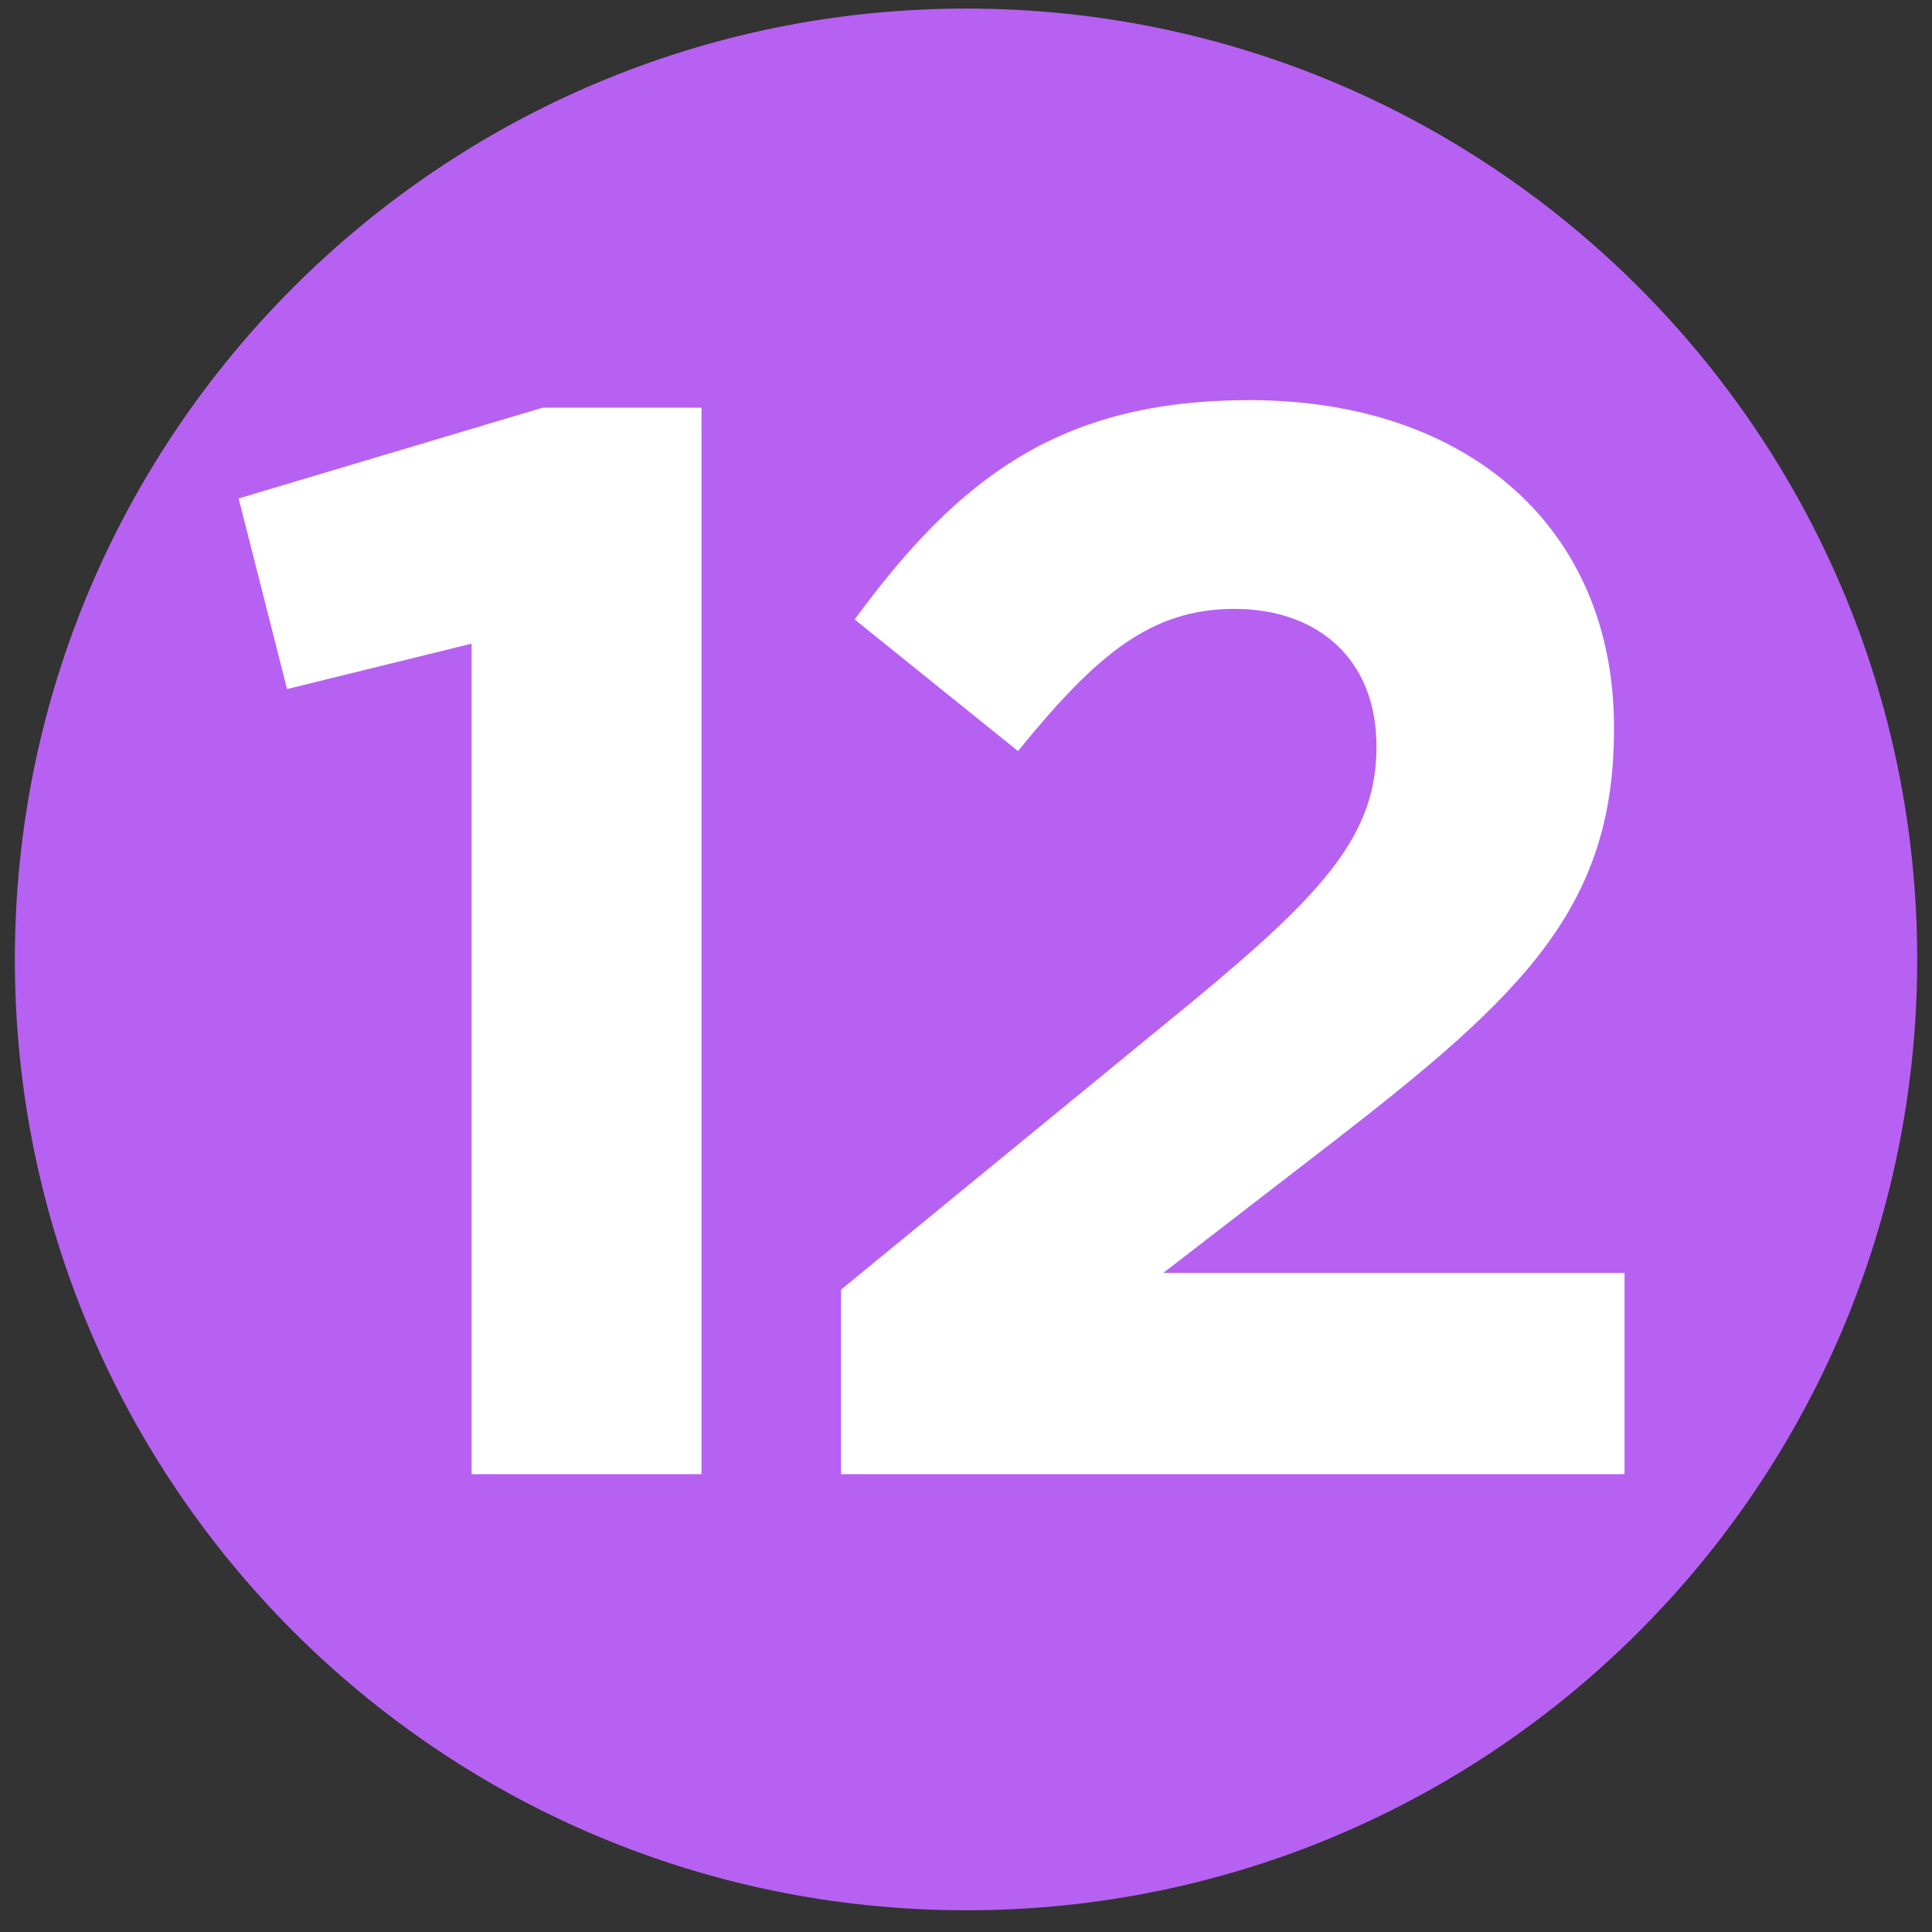 <?xml version="1.0" encoding="UTF-8"?>
<svg id="Layer_1" xmlns="http://www.w3.org/2000/svg" version="1.1" xmlns:xlink="http://www.w3.org/1999/xlink" viewBox="0 0 975 975">
  <rect x="0" y="0" width="975" height="975" fill="#333333" stroke="none"/>
  <!-- Generator: Adobe Illustrator 29.0.1, SVG Export Plug-In . SVG Version: 2.1.0 Build 192)  -->
  <defs>
    <style>
      .st0 {
        fill: #b761f2;
      }

      .st1 {
        fill: #fff;
      }
    </style>
    <symbol id="number_circle_3" viewBox="0 0 30.19 30.19">
      <path class="st0" d="M0,15.09c0,8.33,6.76,15.09,15.1,15.09s15.09-6.76,15.09-15.09S23.43,0,15.1,0,0,6.75,0,15.09"/>
    </symbol>
  </defs>
  <g id="_x31__2">
    <use width="30.19" height="30.19" transform="translate(7.5 4.32) scale(31.8)" xlink:href="#number_circle_3"/>
    <g>
      <path class="st1" d="M237.98,324.83l-93.12,22.9-24.43-96.19,153.43-45.8h80.15v538.21h-116.02v-419.11Z"/>
      <path class="st1" d="M424.45,650.81l177.85-145.81c66.41-54.97,92.36-83.98,92.36-128.25s-29.77-69.47-71.75-69.47-69.46,22.9-109.16,71.76l-82.44-66.42c52.67-71.76,103.81-110.69,199.23-110.69,110.68,0,183.96,64.89,183.96,164.9v1.53c0,89.32-45.8,133.6-140.45,206.88l-87.02,67.18h232.81v101.53h-395.4v-93.14Z"/>
    </g>
  </g>
</svg>